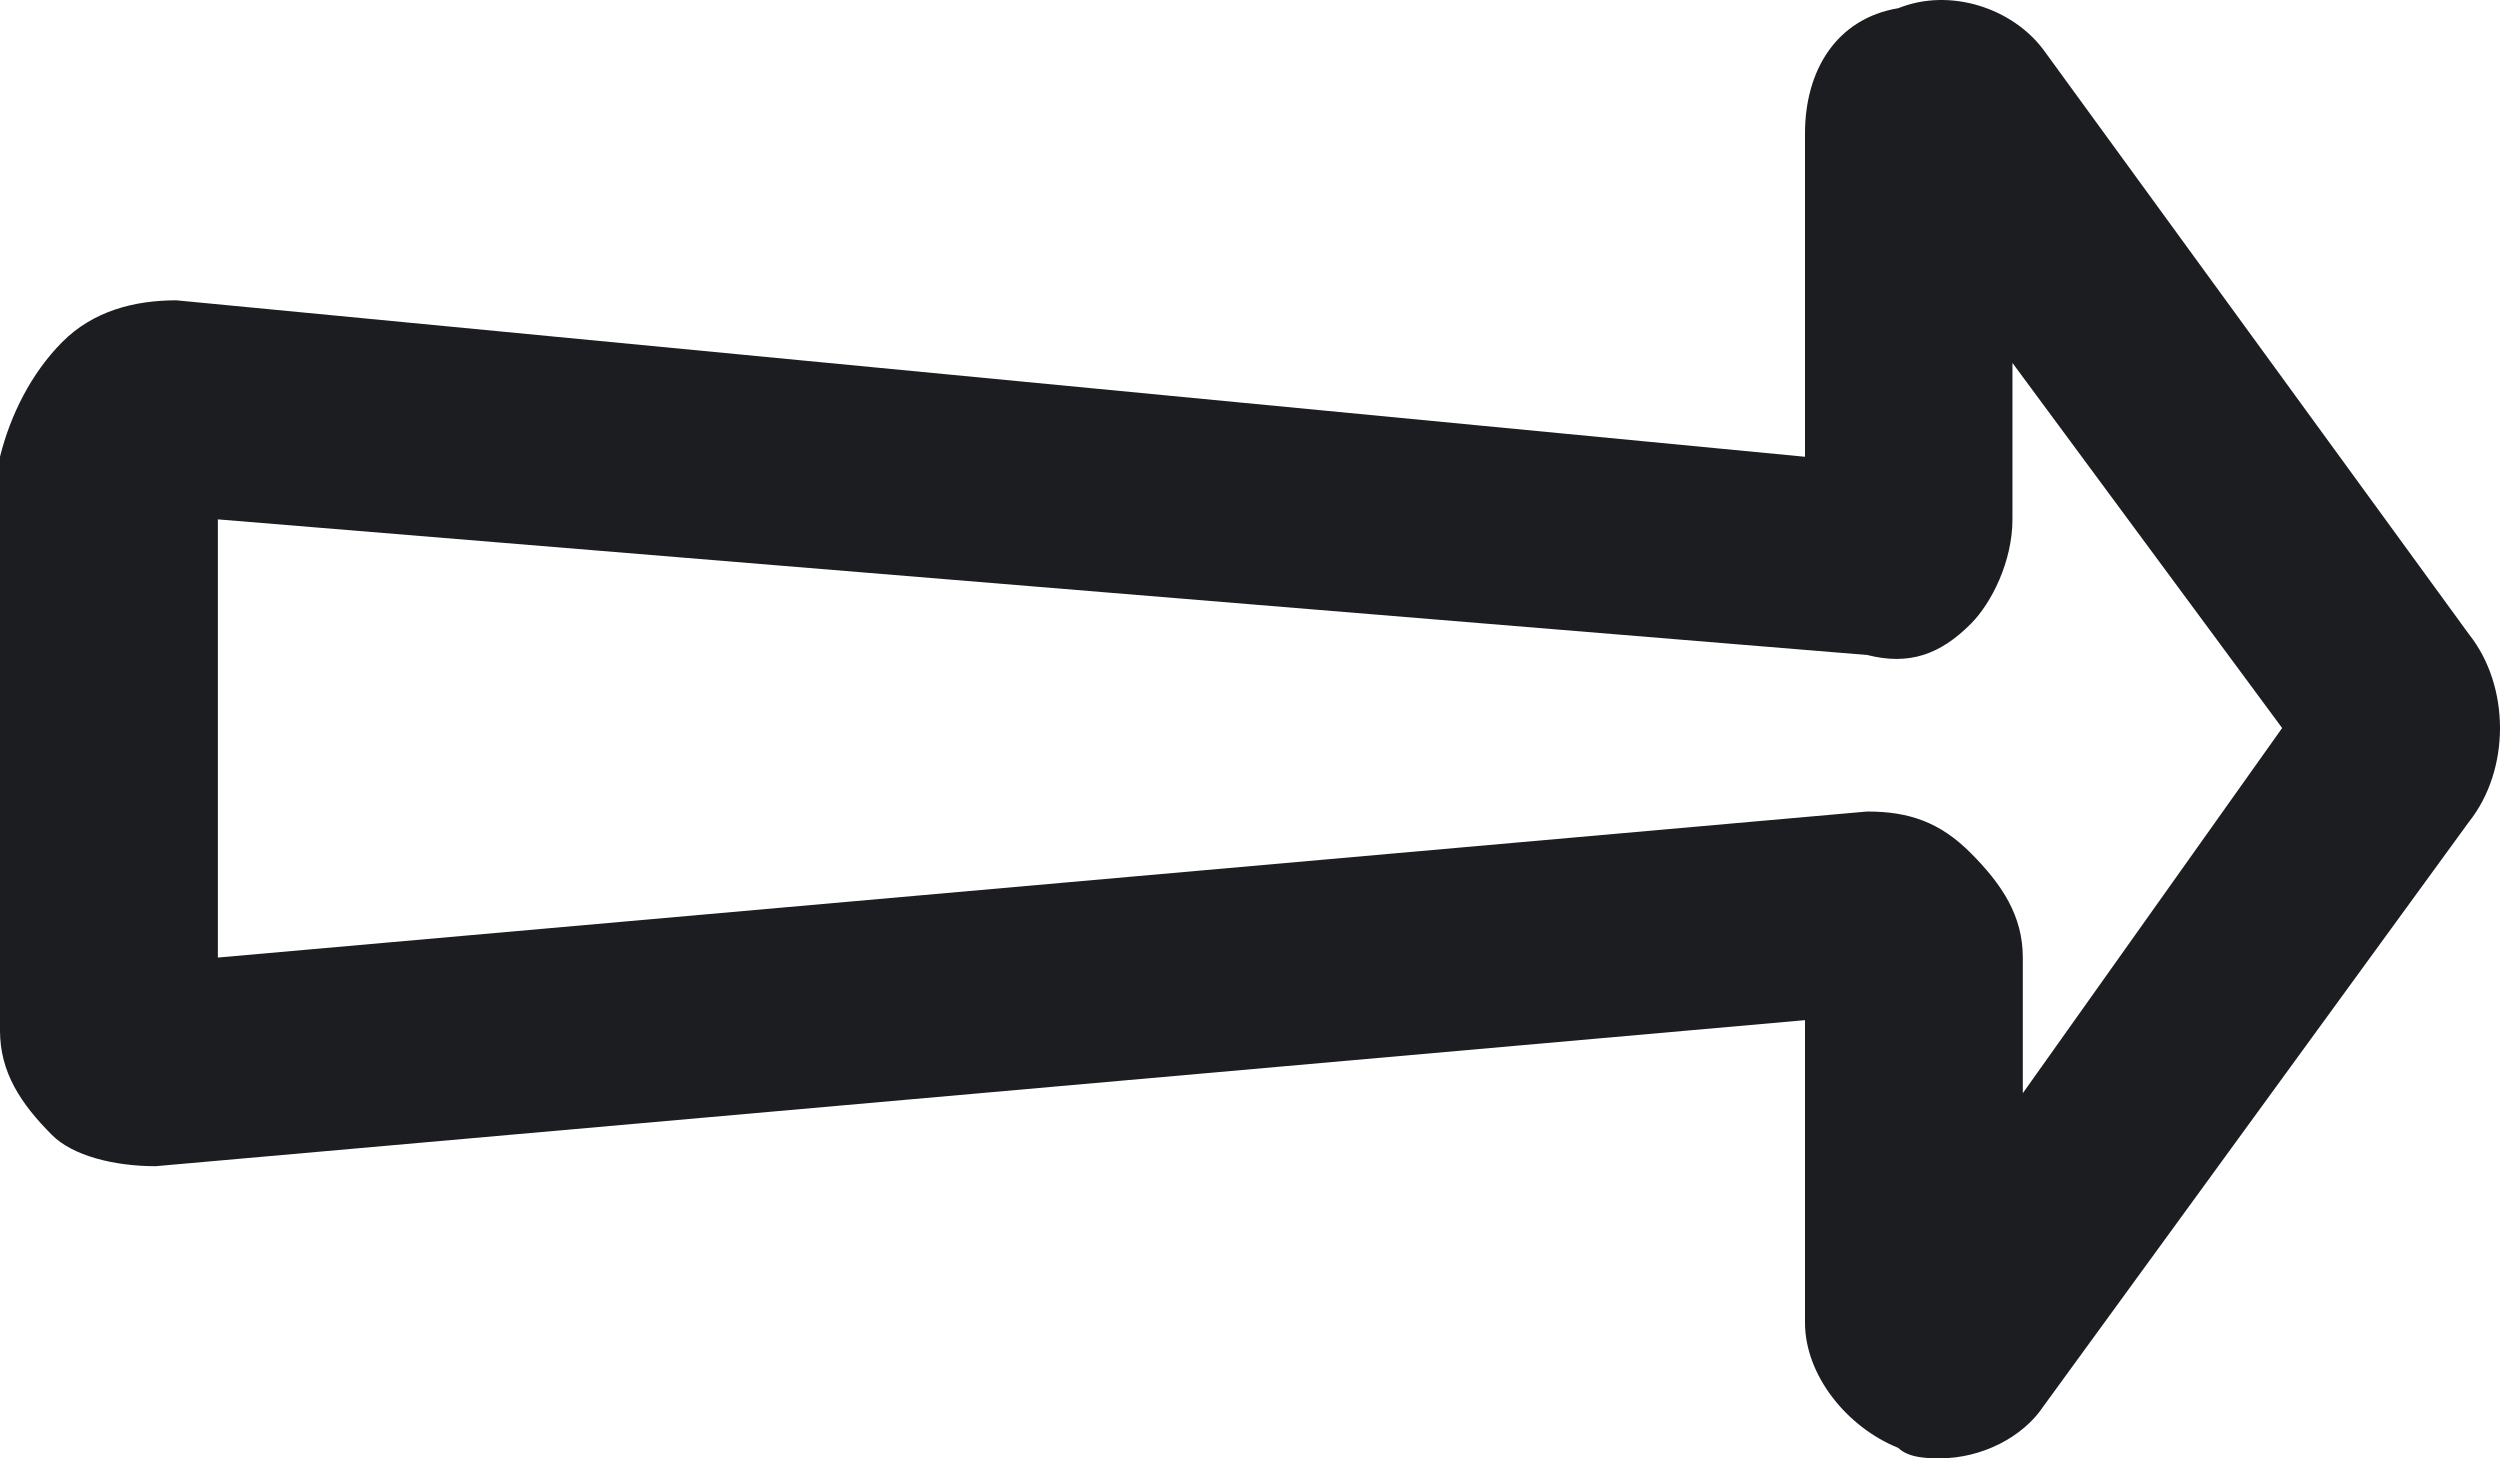 <svg xmlns="http://www.w3.org/2000/svg" width="48" height="28" viewBox="0 0 48 28" fill="none"><path d="M1.195 6.567C1.793 5.966 2.589 5.766 3.386 5.766L34.656 8.77V2.561C34.656 1.359 35.253 0.357 36.448 0.157C37.444 -0.243 38.639 0.157 39.236 0.958L47.403 12.176C48.199 13.177 48.199 14.78 47.403 15.781L39.236 26.998C38.838 27.599 38.041 28 37.245 28C37.046 28 36.647 28 36.448 27.8C35.452 27.399 34.656 26.398 34.656 25.396V19.587L2.988 22.391C2.191 22.391 1.394 22.191 0.996 21.79C0.398 21.189 0 20.589 0 19.787V8.77C0.199 7.969 0.598 7.168 1.195 6.567ZM4.183 18.385L35.851 15.581C36.647 15.581 37.245 15.781 37.842 16.382C38.44 16.983 38.838 17.584 38.838 18.385V20.989L43.817 13.978L38.639 6.968V9.972C38.639 10.774 38.241 11.575 37.842 11.975C37.245 12.576 36.647 12.777 35.851 12.576L4.183 9.972V18.385Z" fill="#1B1D21"></path></svg>